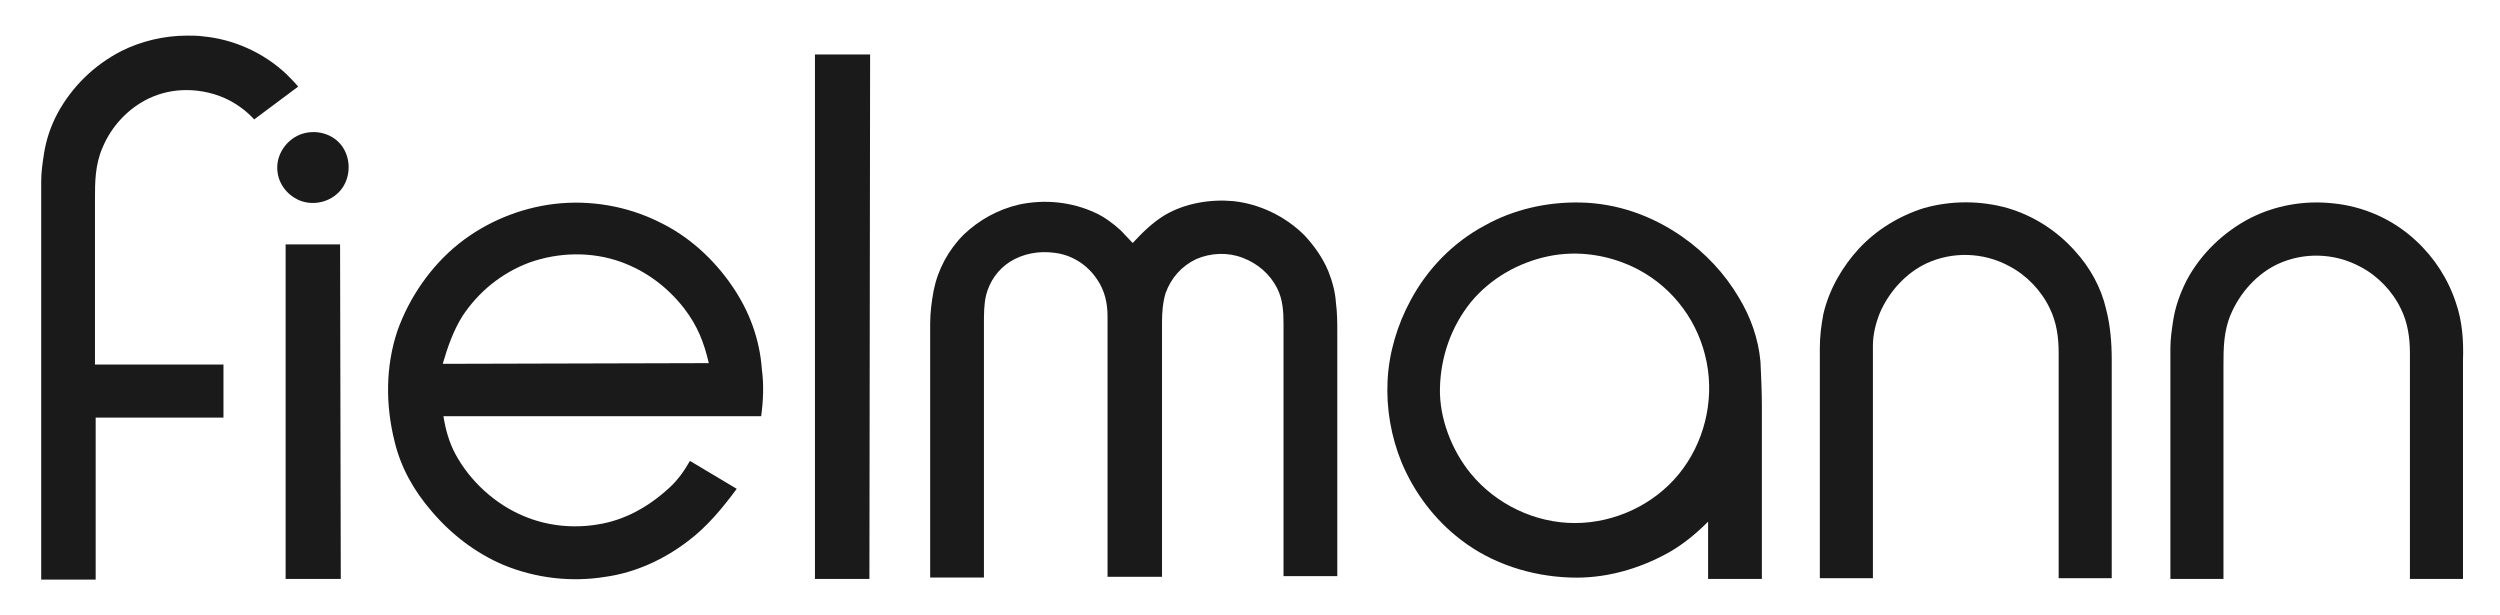 <?xml version="1.0" encoding="UTF-8" standalone="no"?> <svg xmlns="http://www.w3.org/2000/svg" xmlns:xlink="http://www.w3.org/1999/xlink" width="358px" height="88px" viewBox="0 0 358 88" version="1.1"><!-- Generator: Sketch 3.7.2 (28276) - http://www.bohemiancoding.com/sketch --><title>Artboard 1</title><desc>Created with Sketch.</desc><defs></defs><g id="Page-1" stroke="none" stroke-width="1" fill="none" fill-rule="evenodd"><g id="Artboard-1" fill="#1A1A1A"><g id="160411_Fielmann_LogoNEU_pos-01" transform="translate(5, 5)"><g id="Group"><path d="M8.6,47.2 L8.6,23.6 C8.6,21.1 8.6,18.6 9.7,16.1 C11,13 13.4,10.5 16.3,9.1 C18,8.3 19.8,7.9 21.7,7.9 C23.8,7.9 26,8.4 27.9,9.4 C29.2,10.1 30.4,11 31.4,12.1 L37.7,7.4 C37.2,6.8 36.6,6.2 36,5.6 C32.7,2.5 28.4,0.6 24,0.2 C23.3,0.1 22.5,0.1 21.8,0.1 C18.5,0.1 15.2,0.9 12.4,2.3 C8.5,4.3 5.3,7.4 3.2,11.3 C2.2,13.2 1.6,15.1 1.3,17 C1.1,18.3 0.9,19.6 0.9,21 L0.9,22.5 L0.9,22.5 L0.9,78 L8.7,78 L8.7,54.8 L27,54.8 L27,47.2 L8.6,47.2 L8.6,47.2 Z" id="Shape"></path><polygon id="Shape" points="35.9 30 35.9 77.9 43.8 77.9 43.7 30"></polygon><path d="M37.9,14.3 C36,15.1 34.7,17 34.7,19 C34.7,21.1 36,22.9 37.9,23.7 C40.1,24.6 42.8,23.8 44.1,21.8 C45.2,20.1 45.2,17.8 44.1,16.1 C42.8,14.1 40.1,13.4 37.9,14.3 L37.9,14.3 Z" id="Shape"></path><polygon id="Shape" points="111.7 77.9 119.5 77.9 119.6 2.8 111.7 2.8"></polygon><path d="M185.2,33.8 C184.4,31.9 183.2,30.2 181.8,28.7 C179.1,26 175.4,24.2 171.6,23.8 C168.3,23.5 164.7,24.1 161.8,25.8 C160,26.9 158.6,28.3 157.2,29.8 C156.6,29.2 156.1,28.6 155.5,28 C154.4,27 153.2,26.1 151.9,25.5 C148.5,23.9 144.6,23.5 140.9,24.3 C137.9,25 135.2,26.5 133,28.6 C130.8,30.8 129.3,33.6 128.7,36.6 C128.4,38.2 128.2,39.8 128.2,41.4 L128.2,77.7 L135.9,77.7 L135.9,41.3 C135.9,40 135.9,38.6 136.2,37.3 C136.7,35.3 137.9,33.6 139.6,32.5 C141.5,31.3 143.8,30.9 146,31.2 C148.5,31.5 150.7,32.9 152.1,35 C153.2,36.6 153.6,38.4 153.6,40.3 L153.6,77.6 L161.4,77.6 L161.4,41.2 C161.4,39.8 161.5,38.4 161.9,37 C162.7,34.8 164.2,33.1 166.3,32.1 C168.4,31.2 170.8,31.1 172.9,31.9 C175.1,32.7 176.9,34.3 177.9,36.3 C178.7,37.9 178.8,39.6 178.8,41.4 L178.8,77.5 L186.5,77.5 L186.5,42.7 C186.5,41.2 186.5,39.8 186.3,38.3 C186.2,36.8 185.8,35.3 185.2,33.8 L185.2,33.8 Z" id="Shape"></path><path d="M244,37.6 C242,34.2 239.2,31.2 235.9,28.9 C231.6,25.9 226.6,24.1 221.3,24 C216.5,23.9 211.7,25 207.6,27.3 C203.1,29.7 199.4,33.5 197,38 C195.1,41.5 193.9,45.5 193.7,49.5 C193.5,53.5 194.2,57.5 195.7,61.2 C197.5,65.5 200.4,69.4 204.2,72.3 C208.6,75.7 214.2,77.5 219.8,77.7 C224.8,77.9 229.7,76.5 234,74.1 C236.1,72.9 237.9,71.4 239.6,69.7 L239.6,77.9 L247.3,77.9 L247.3,53.2 C247.3,51.1 247.2,48.9 247.1,46.8 C246.8,43.5 245.7,40.4 244,37.6 L244,37.6 Z M235.4,62.9 C231.8,67.3 226.2,69.9 220.5,69.9 C214.8,69.9 209.2,67.2 205.6,62.8 C202.9,59.5 201.1,54.9 201.2,50.6 C201.3,46.1 202.8,41.8 205.6,38.3 C208.4,34.9 212.4,32.6 216.7,31.7 C221,30.8 225.6,31.5 229.6,33.6 C234.7,36.3 238.3,41.2 239.4,46.9 C240.5,52.5 239,58.5 235.4,62.9 L235.4,62.9 Z" id="Shape"></path><path d="M292.1,30.9 C289.5,28 286.2,25.9 282.5,24.8 C278.6,23.7 274.4,23.7 270.5,24.8 C267,25.9 263.7,27.9 261.2,30.6 C258.8,33.2 256.9,36.5 256.1,40 C255.8,41.6 255.6,43.2 255.6,44.8 L255.6,77.8 L263.2,77.8 L263.2,47.4 L263.2,44.5 C263.2,42.9 263.6,41.3 264.2,39.8 C265.5,36.8 267.9,34.1 270.9,32.7 C274.6,31 279,31.1 282.7,33.1 C285.2,34.4 287.3,36.6 288.5,39.1 C289.5,41.1 289.8,43.3 289.8,45.5 L289.8,77.8 L297.4,77.8 L297.4,46.5 C297.4,44.1 297.2,41.6 296.6,39.3 C295.9,36.2 294.3,33.3 292.1,30.9 L292.1,30.9 Z" id="Shape"></path><path d="M346.7,38.4 C345.6,35 343.6,31.9 341,29.5 C337.7,26.4 333.4,24.5 328.9,24.1 C324.9,23.7 320.9,24.4 317.3,26.2 C313.4,28.2 310.1,31.4 308.1,35.2 C307.2,37 306.5,38.9 306.2,40.9 C306,42.2 305.8,43.5 305.8,44.9 L305.8,77.9 L313.4,77.9 L313.4,47.5 C313.4,44.9 313.4,42.4 314.5,39.9 C315.8,36.9 318.2,34.2 321.2,32.8 C324.9,31.1 329.3,31.2 333,33.2 C335.5,34.5 337.6,36.7 338.8,39.2 C339.8,41.2 340.1,43.4 340.1,45.6 L340.1,77.9 L347.7,77.9 L347.7,46.6 C347.8,43.8 347.6,41 346.7,38.4 L346.7,38.4 Z" id="Shape"></path><path d="M99.8,35.9 C97.2,32.1 93.6,28.8 89.4,26.8 C84.8,24.5 79.5,23.6 74.4,24.2 C69.4,24.8 64.6,26.8 60.7,29.9 C56.7,33.1 53.6,37.6 51.9,42.4 C50.2,47.5 50.2,53 51.5,58.2 C52.4,62 54.3,65.3 56.8,68.2 C59.6,71.5 63.1,74.2 67.1,75.9 C71.7,77.8 76.8,78.4 81.7,77.6 C86,77 90.1,75.1 93.5,72.5 C96.3,70.4 98.5,67.7 100.5,65 L93.8,61 C93,62.4 92.1,63.7 90.9,64.8 C88,67.5 84.5,69.5 80.6,70.1 C77,70.7 73.3,70.3 70,68.9 C65.9,67.2 62.3,63.9 60.2,60 C59.3,58.3 58.8,56.5 58.5,54.6 L104,54.6 C104.3,52.4 104.4,50.1 104.1,47.9 C103.8,43.6 102.3,39.5 99.8,35.9 L99.8,35.9 Z M58.4,47.1 C59.1,44.7 59.9,42.4 61.2,40.3 C63.5,36.8 66.8,34.1 70.8,32.6 C75,31.1 79.7,31 83.9,32.5 C87.5,33.8 90.6,36.1 93,39.2 C94.9,41.7 95.8,44 96.5,47 L58.4,47.1 L58.4,47.1 L58.4,47.1 Z" id="Shape"></path></g></g></g></g></svg> 